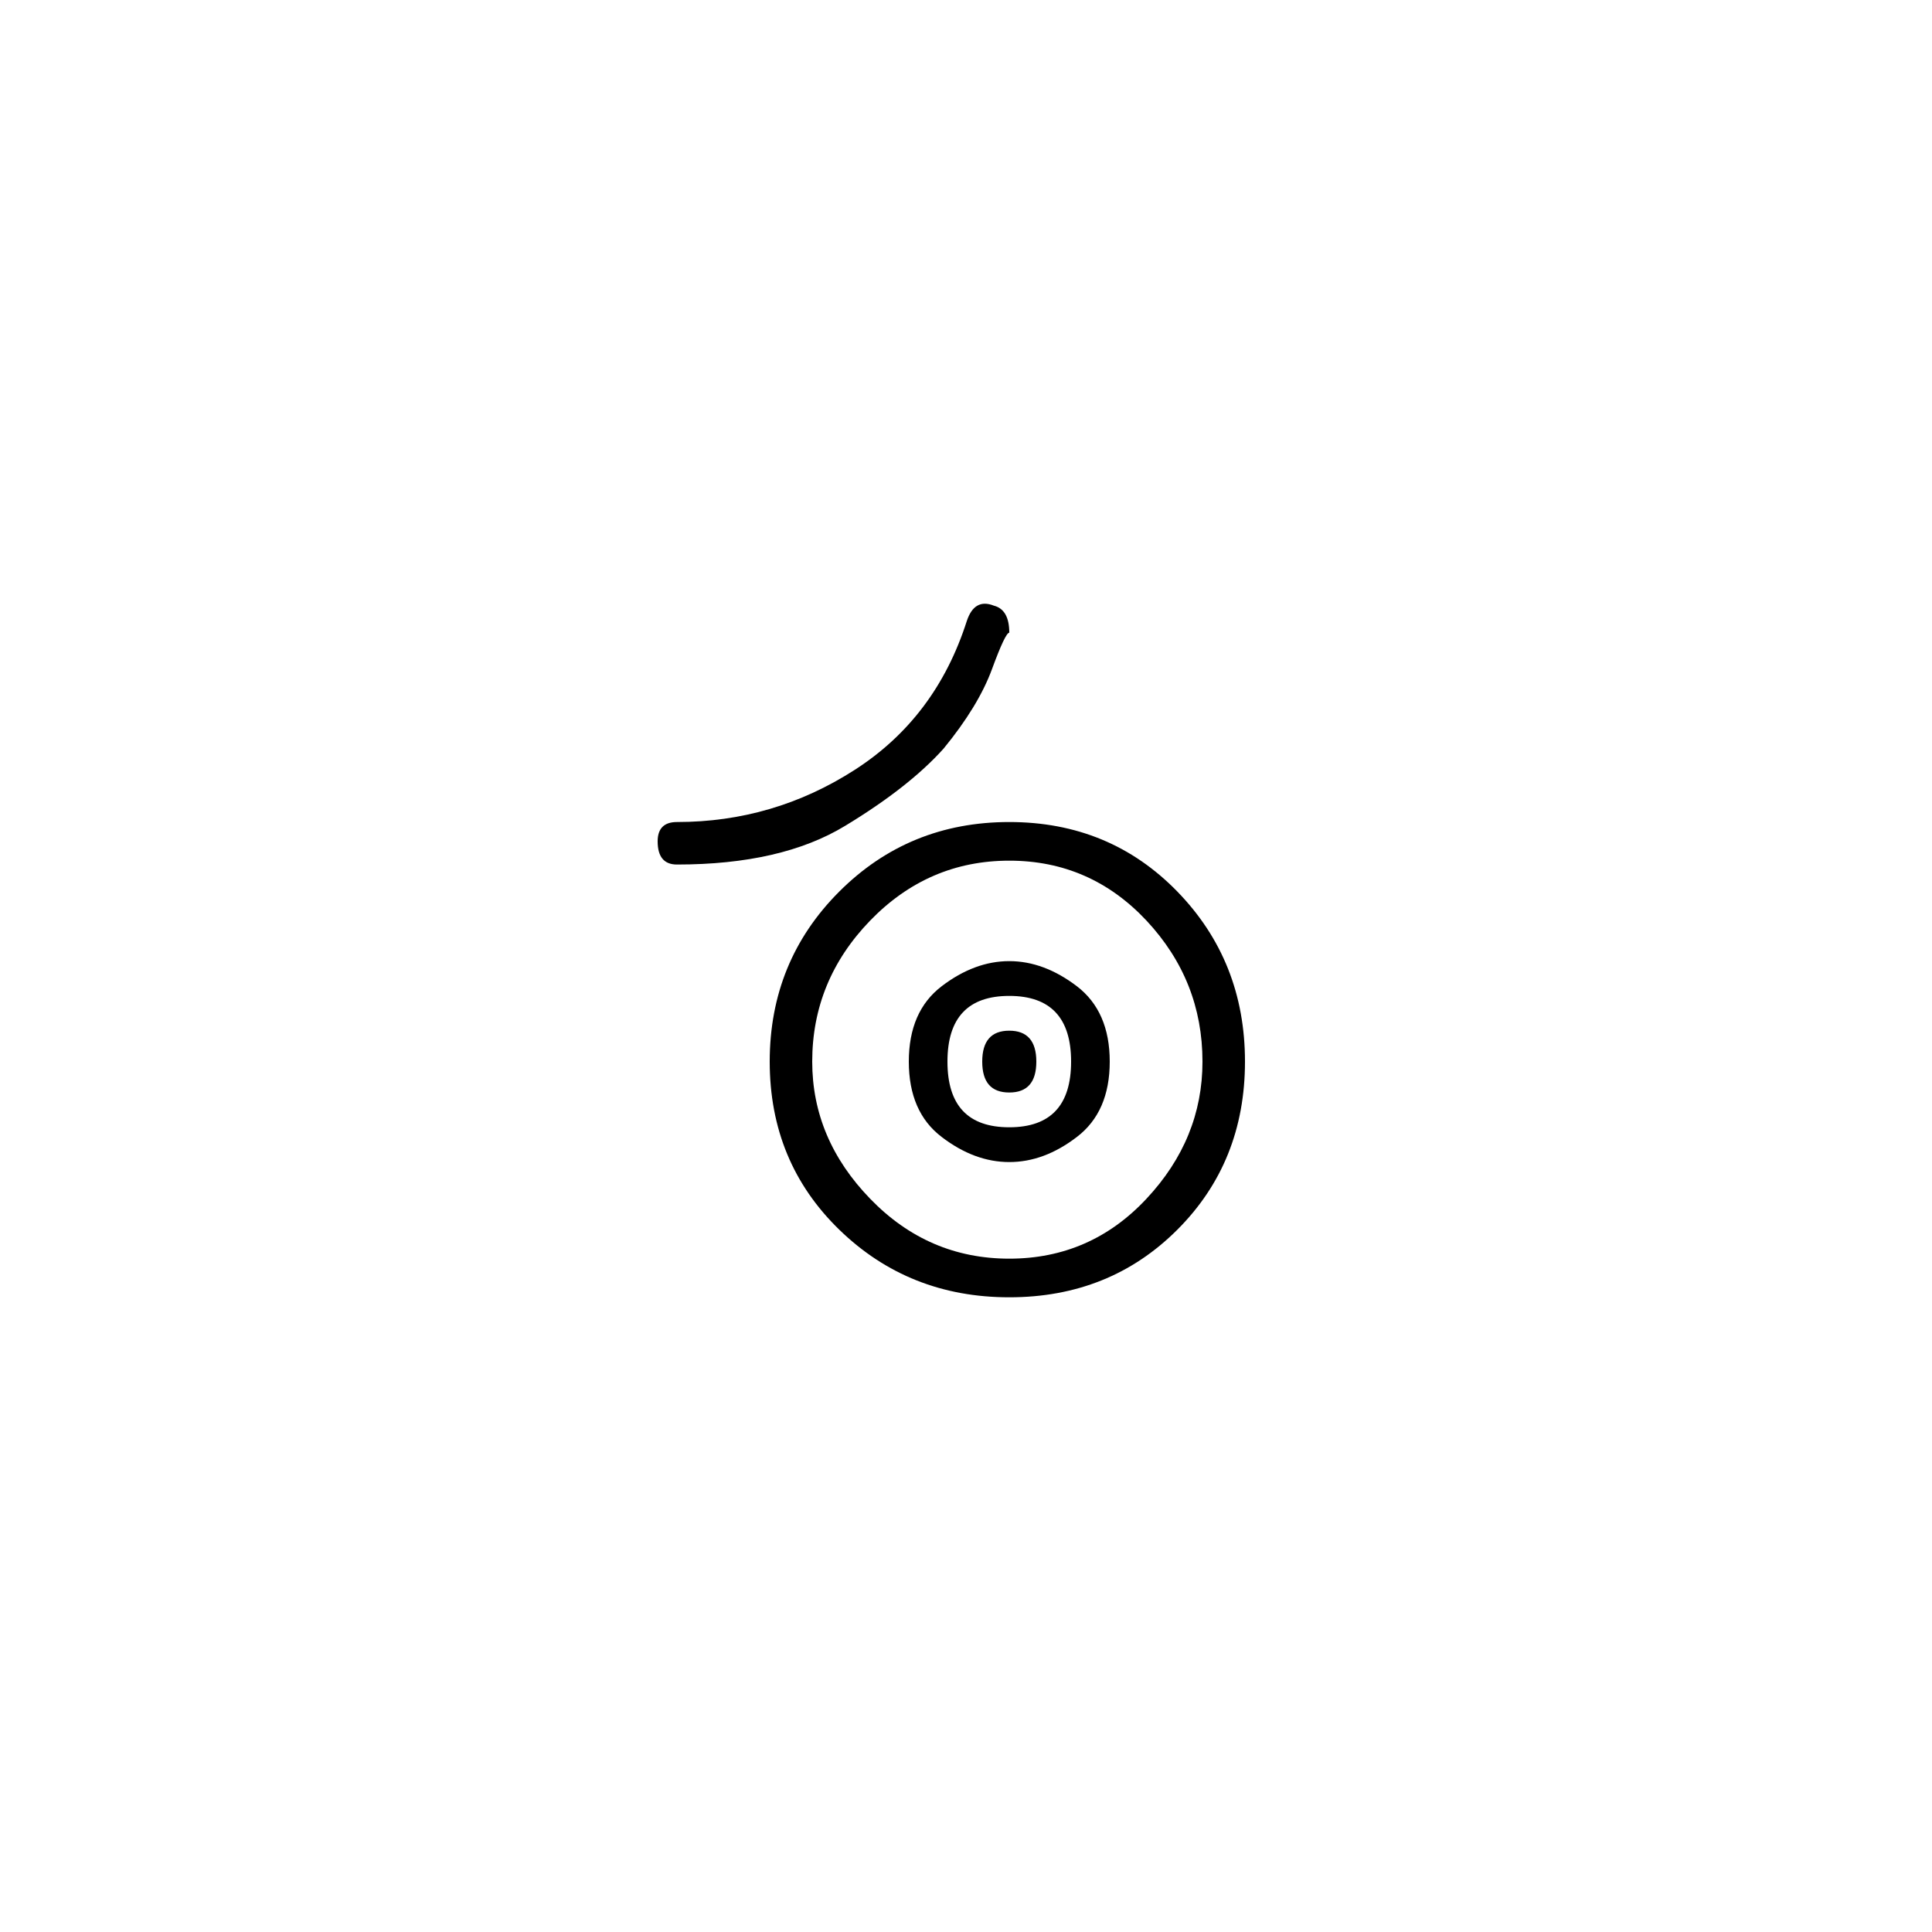<?xml version="1.0" encoding="utf-8"?>
<!-- Generator: Adobe Illustrator 25.3.1, SVG Export Plug-In . SVG Version: 6.00 Build 0)  -->
<svg version="1.1" id="Capa_1" xmlns="http://www.w3.org/2000/svg" xmlns:xlink="http://www.w3.org/1999/xlink" x="0px" y="0px"
	 viewBox="0 0 250 250" style="enable-background:new 0 0 250 250;" xml:space="preserve">
<style type="text/css">
	.st0{fill:#F70606;}
</style>
<path d="M87.6,111.87c-1.67,0-2.5-1-2.5-3c0-1.66,0.83-2.5,2.5-2.5c8.33,0,16-2.25,23-6.75c7-4.5,11.83-10.91,14.5-19.25
	c0.66-2,1.83-2.66,3.5-2c1.33,0.34,2,1.5,2,3.5c-0.34,0-1.09,1.59-2.25,4.75c-1.17,3.17-3.25,6.59-6.25,10.25
	c-3,3.34-7.25,6.67-12.75,10C103.85,110.21,96.6,111.87,87.6,111.87z M130.6,167.87c-8.67,0-16-2.92-22-8.75
	c-6-5.83-9-13.08-9-21.75c0-8.66,3-16,9-22c6-6,13.33-9,22-9c8.67,0,15.91,3,21.75,9c5.83,6,8.75,13.33,8.75,22
	c0,8.67-2.92,15.92-8.75,21.75C146.51,164.96,139.26,167.87,130.6,167.87z M130.6,111.37c-7,0-13,2.59-18,7.75
	c-5,5.17-7.5,11.25-7.5,18.25c0,6.67,2.5,12.59,7.5,17.75c5,5.17,11,7.75,18,7.75c7,0,12.92-2.58,17.75-7.75
	c4.83-5.16,7.25-11.08,7.25-17.75c0-7-2.42-13.08-7.25-18.25C143.51,113.96,137.6,111.37,130.6,111.37z M130.6,150.37
	c-3,0-5.92-1.08-8.75-3.25c-2.84-2.16-4.25-5.42-4.25-9.75c0-4.33,1.41-7.58,4.25-9.75c2.83-2.16,5.75-3.25,8.75-3.25
	c3,0,5.91,1.09,8.75,3.25c2.83,2.17,4.25,5.42,4.25,9.75c0,4.34-1.42,7.59-4.25,9.75C136.51,149.3,133.6,150.37,130.6,150.37z
	 M130.6,128.87c-5.34,0-8,2.84-8,8.5c0,5.67,2.66,8.5,8,8.5c5.33,0,8-2.83,8-8.5C138.6,131.71,135.93,128.87,130.6,128.87z
	 M130.6,141.37c-2.34,0-3.5-1.33-3.5-4c0-2.66,1.16-4,3.5-4c2.33,0,3.5,1.34,3.5,4C134.1,140.05,132.93,141.37,130.6,141.37z"/>
</svg>
